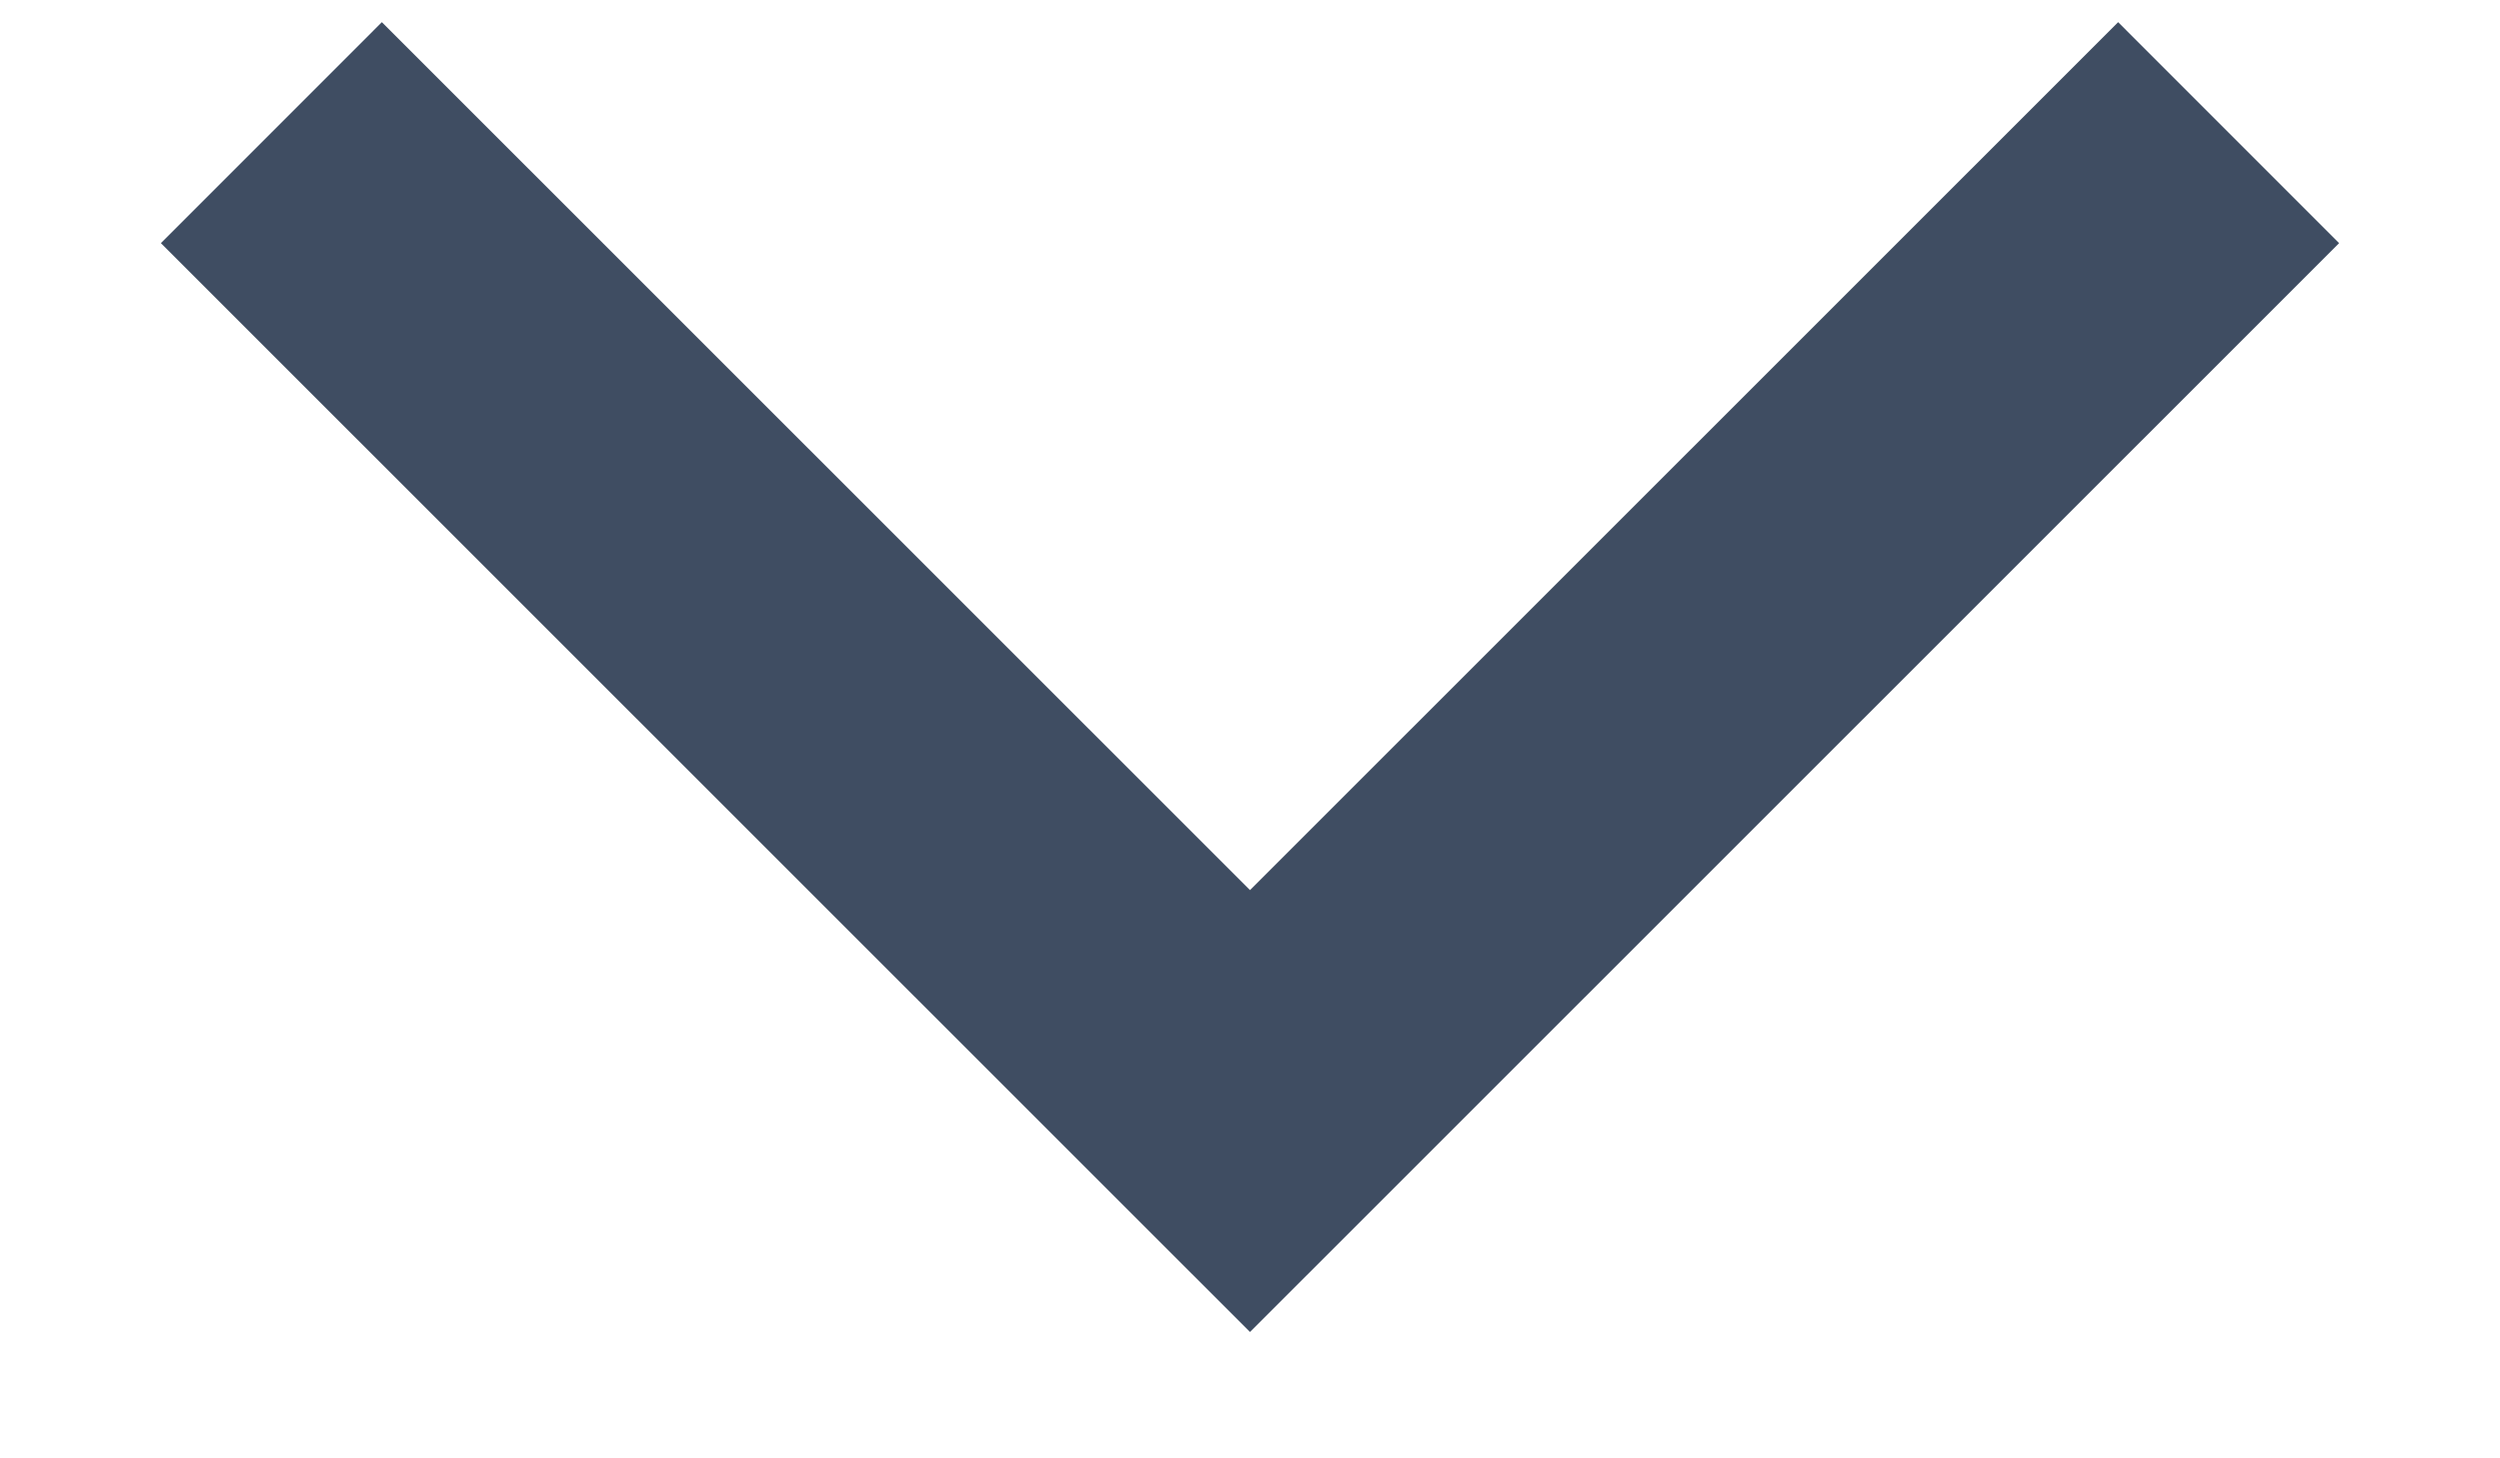 <svg width="12" height="7" viewBox="0 0 12 7" fill="none" xmlns="http://www.w3.org/2000/svg">
<path d="M1.833 1.167L6 5.333L10.167 1.167" stroke="#3F4D62" stroke-width="1.5" stroke-linecap="square"/>
</svg>

